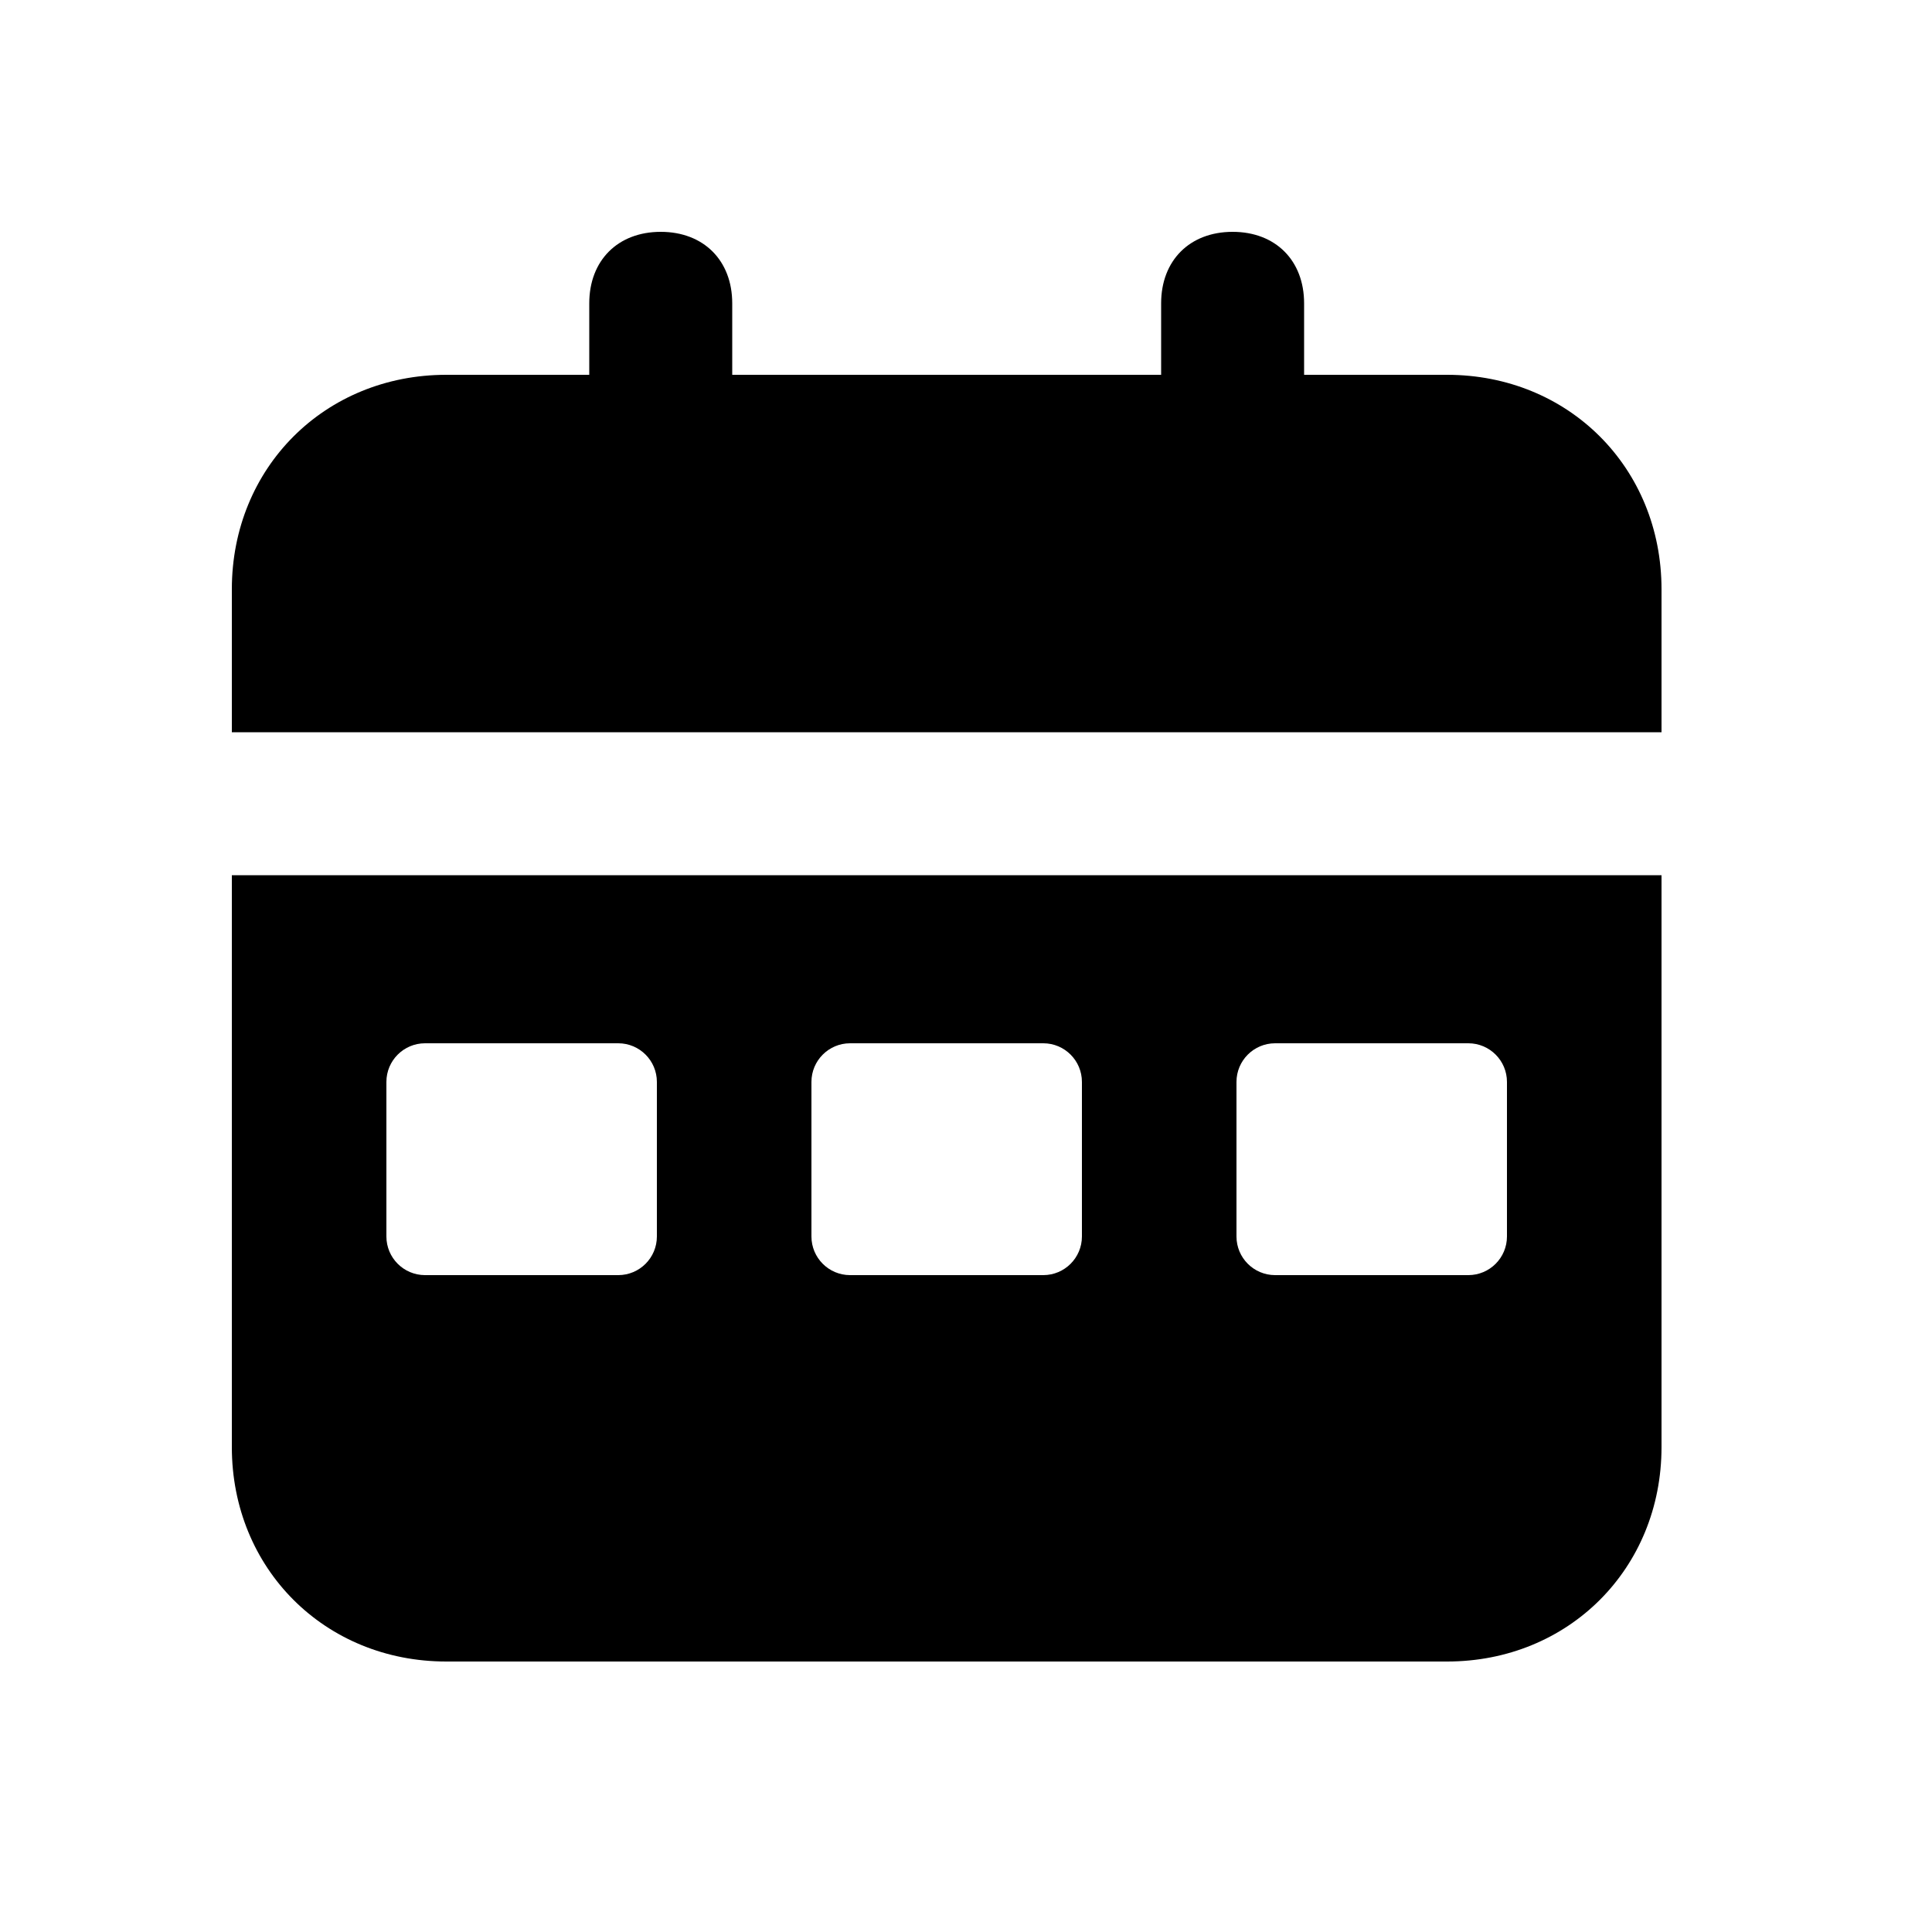 <svg xmlns="http://www.w3.org/2000/svg" width="50" height="50" viewBox="0 0 50 50" fill="none"><path d="M43 37.45C43 40.595 40.595 43 37.45 43H11.55C8.405 43 6 40.595 6 37.45V22.65H43V37.45ZM11 27C10.448 27 10 27.448 10 28V32C10 32.552 10.448 33 11 33H16C16.552 33 17 32.552 17 32V28C17 27.448 16.552 27 16 27H11ZM22 27C21.448 27 21 27.448 21 28V32C21 32.552 21.448 33 22 33H27C27.552 33 28 32.552 28 32V28C28 27.448 27.552 27 27 27H22ZM33 27C32.448 27 32 27.448 32 28V32C32 32.552 32.448 33 33 33H38C38.552 33 39 32.552 39 32V28C39 27.448 38.552 27 38 27H33ZM31.9 6C33.01 6 33.75 6.74 33.75 7.85V9.7H37.45C40.595 9.7 43 12.105 43 15.25V18.95H6V15.25C6 12.105 8.405 9.7 11.55 9.7H15.25V7.85C15.25 6.74 15.99 6 17.1 6C18.209 6 18.95 6.74 18.95 7.85V9.7H30.05V7.85C30.05 6.74 30.791 6 31.9 6Z" fill="black"></path></svg>